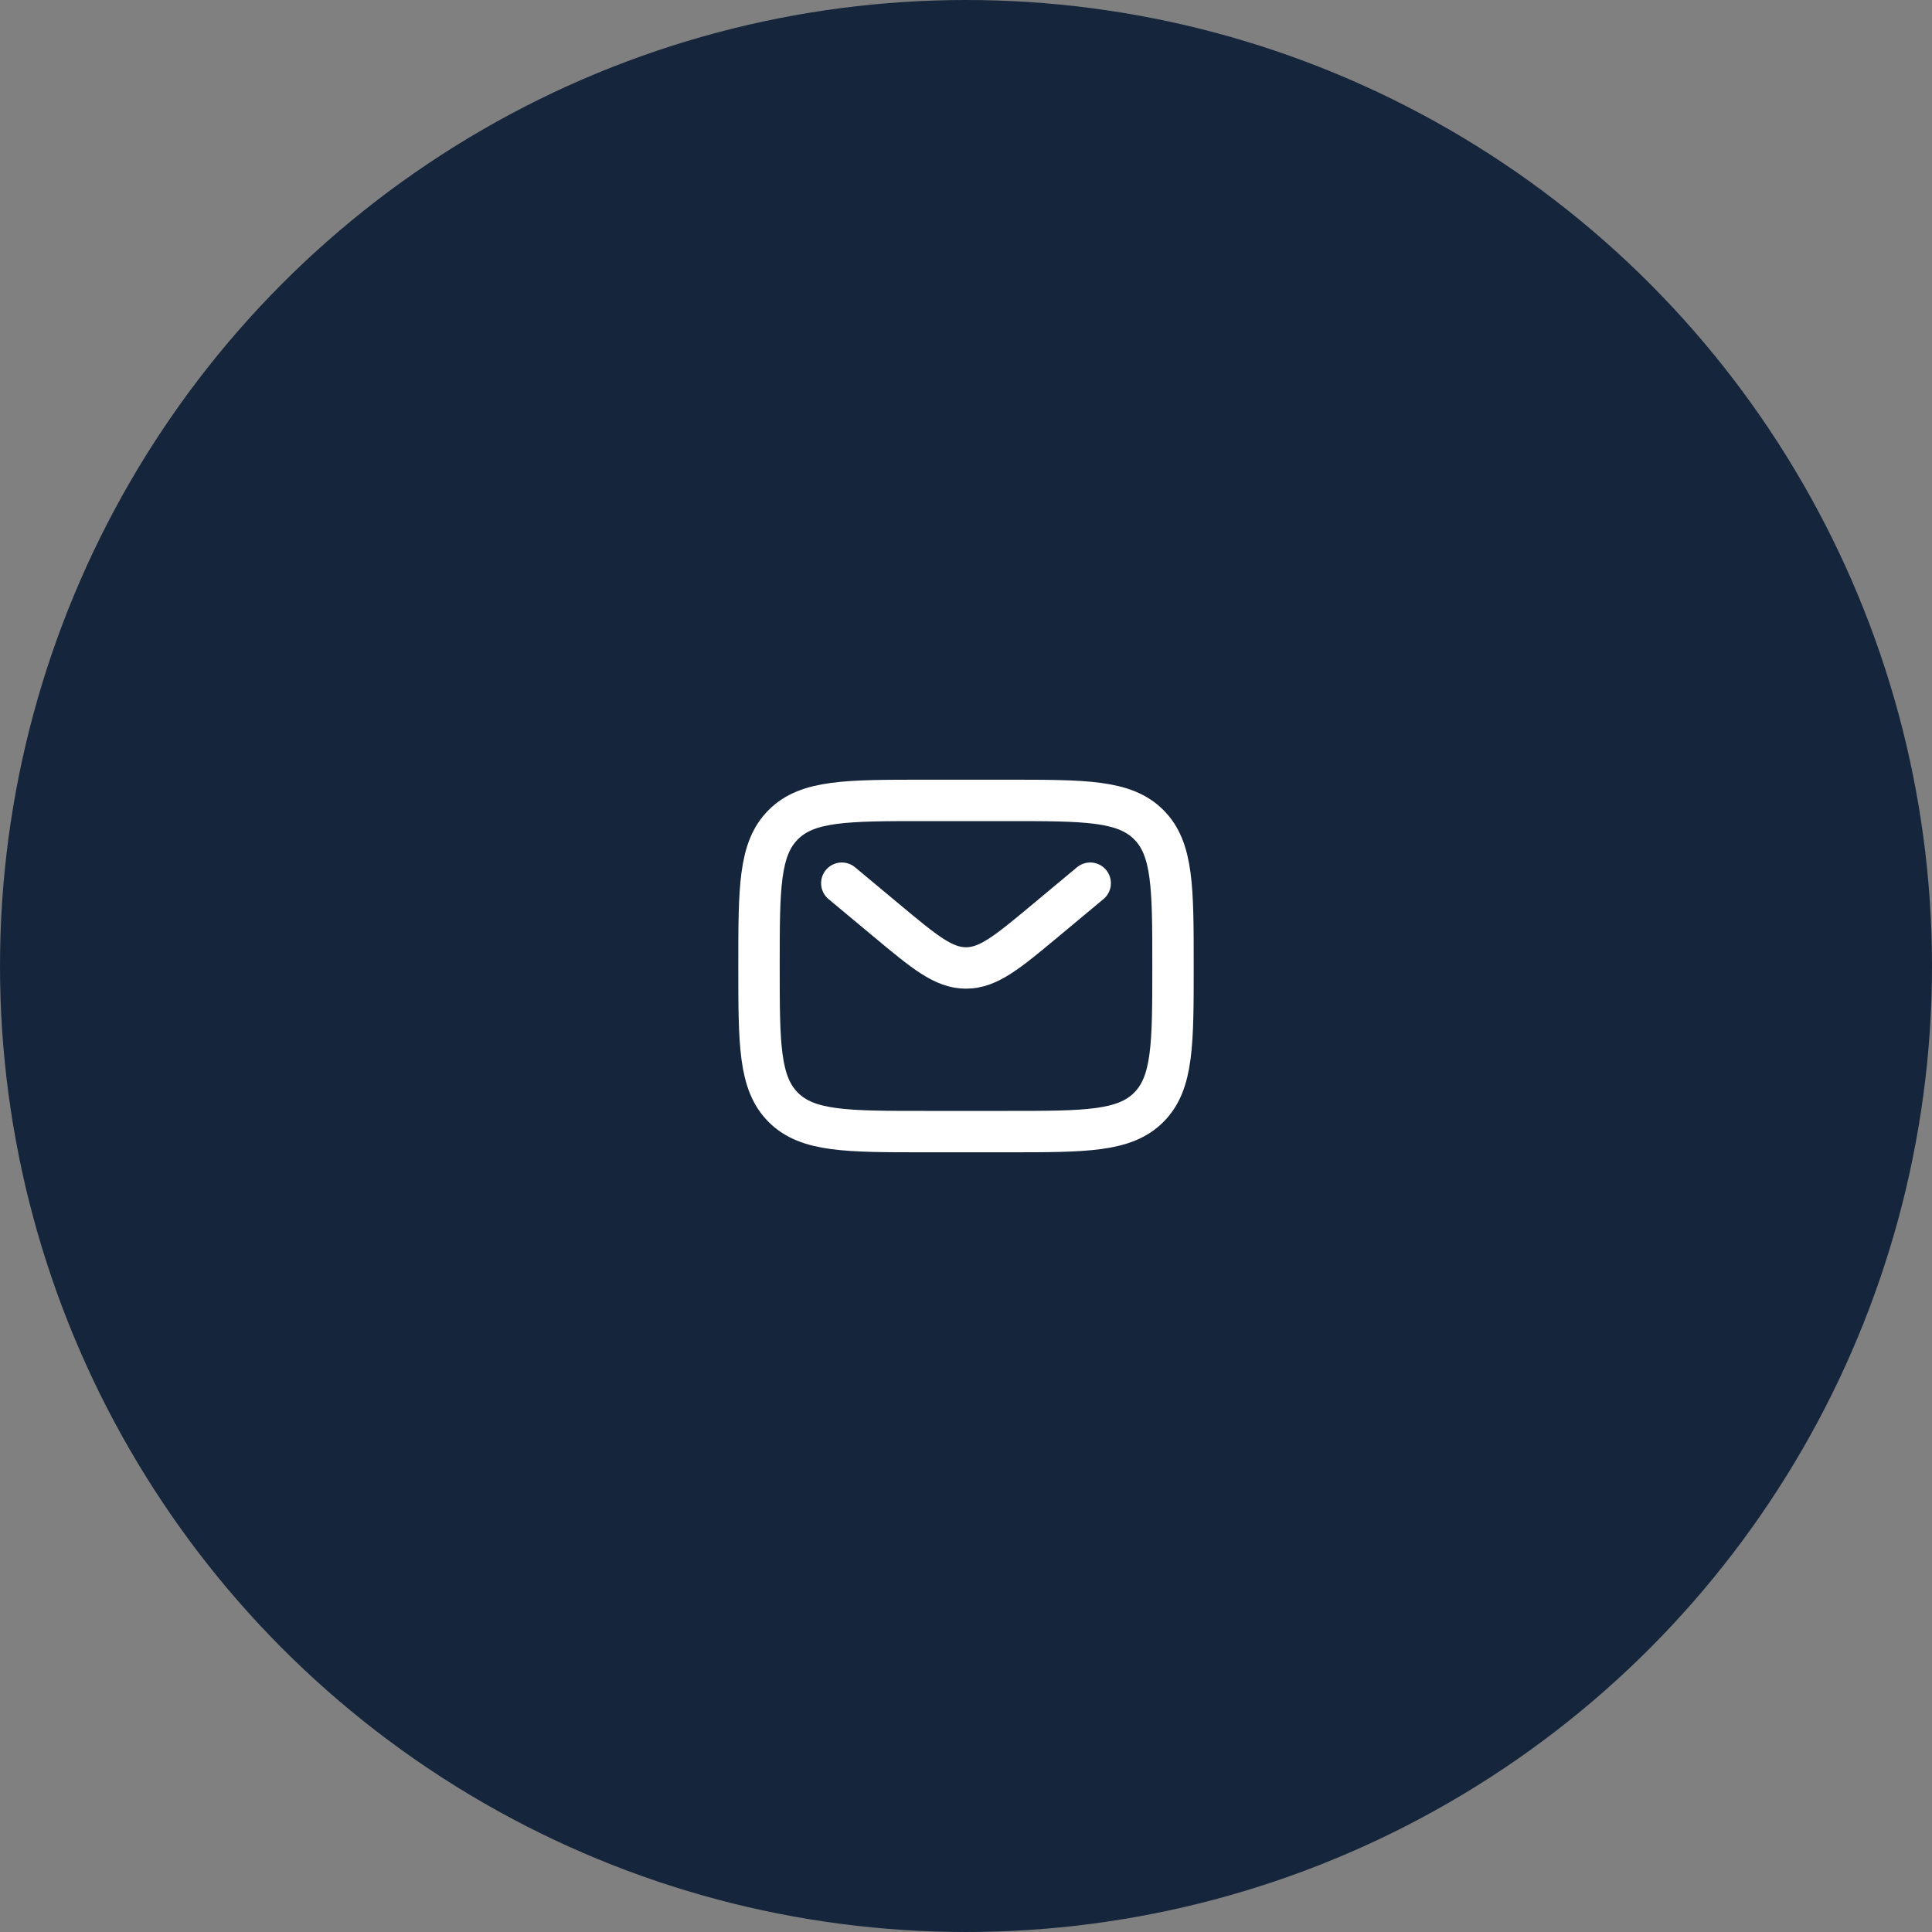<svg xmlns="http://www.w3.org/2000/svg" width="70" height="70" viewBox="0 0 70 70" fill="none"><rect x="0" y="0" width="70" height="70" fill="#808080" stroke="none"/><circle cx="35" cy="35" r="33.5" fill="#15253C" stroke="#15253C" stroke-width="3"></circle><path d="M27.5 35C27.5 32.172 27.5 30.757 28.379 29.879C29.257 29 30.672 29 33.5 29H36.5C39.328 29 40.743 29 41.621 29.879C42.5 30.757 42.5 32.172 42.5 35C42.5 37.828 42.5 39.243 41.621 40.121C40.743 41 39.328 41 36.5 41H33.5C30.672 41 29.257 41 28.379 40.121C27.5 39.243 27.5 37.828 27.5 35Z" stroke="white" stroke-width="1.5"></path><path d="M30.5 32L32.119 33.349C33.497 34.497 34.185 35.071 35 35.071C35.815 35.071 36.503 34.497 37.881 33.349L39.5 32" stroke="white" stroke-width="1.5" stroke-linecap="round"></path></svg>